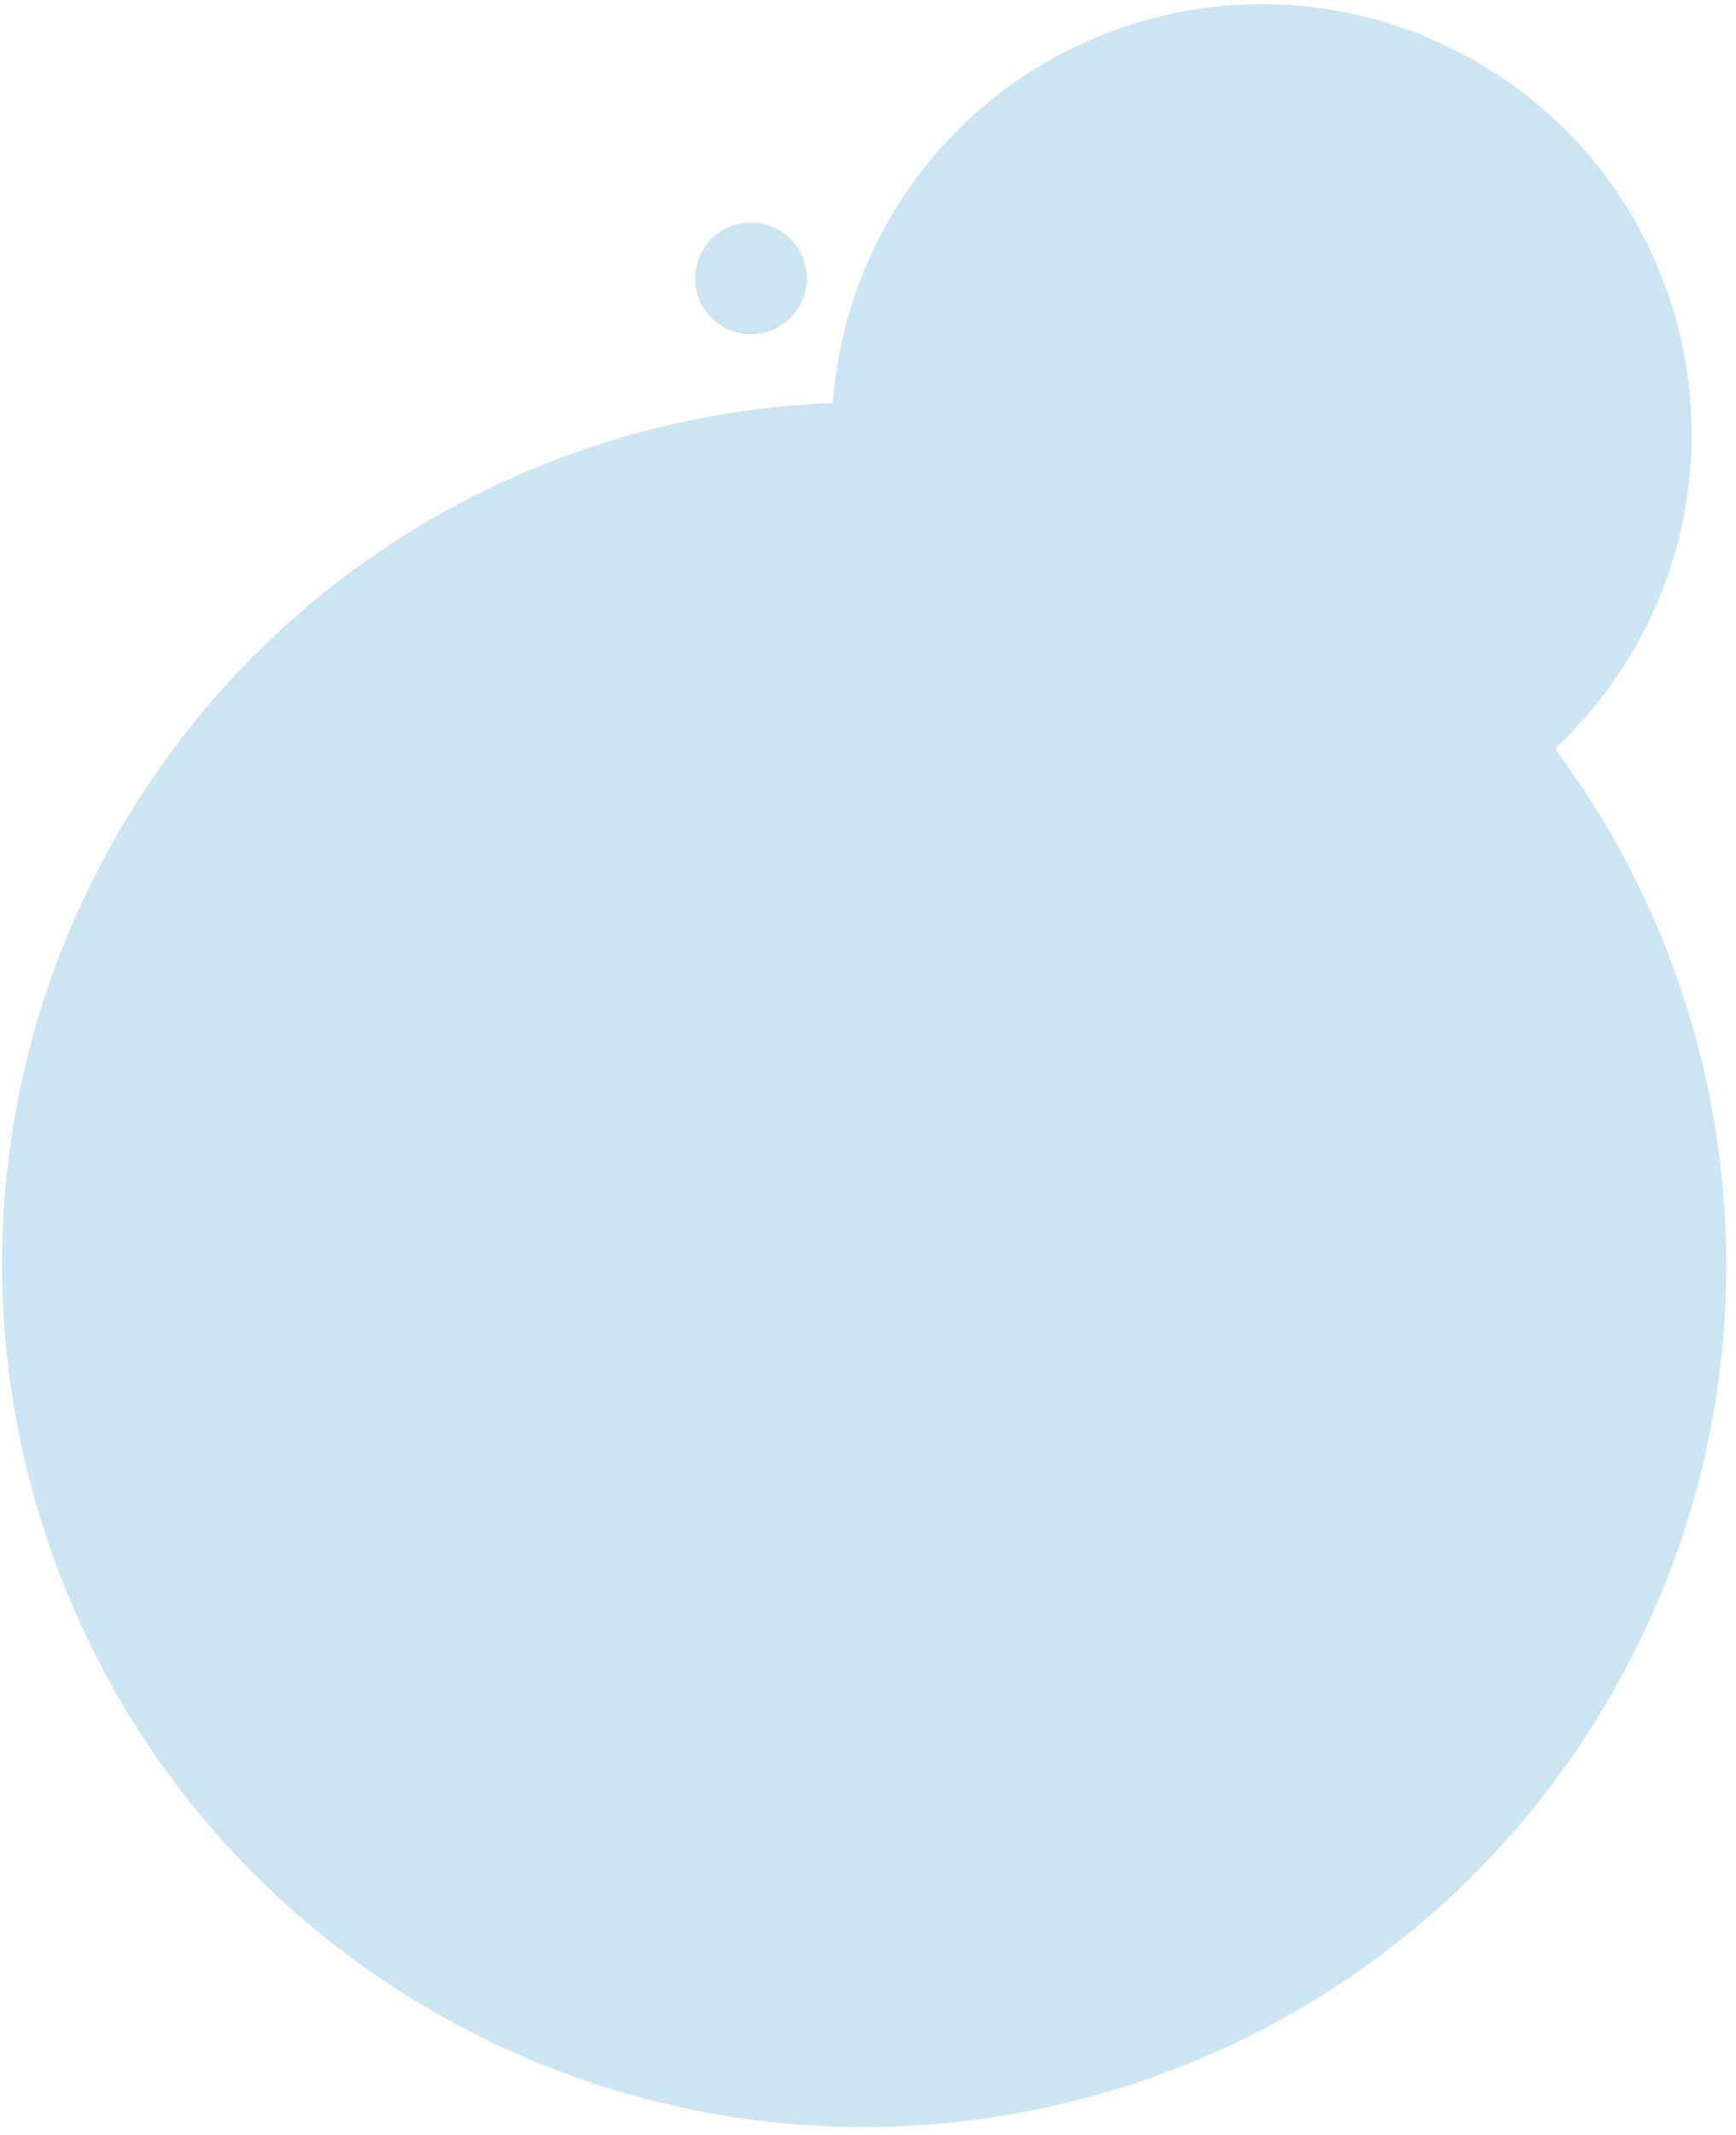 <svg width="135" height="166" viewBox="0 0 135 166" fill="none" xmlns="http://www.w3.org/2000/svg">
<path d="M125.253 131.848C106.743 163.909 65.747 174.894 33.687 156.384C1.626 137.873 -9.359 96.878 9.151 64.817C27.662 32.757 68.657 21.772 100.718 40.282C132.778 58.792 143.763 99.788 125.253 131.848Z" fill="#CCE5F3"/>
<path d="M127.067 50.476C117.835 66.466 97.388 71.945 81.398 62.713C65.407 53.481 59.929 33.034 69.161 17.044C78.393 1.054 98.839 -4.425 114.83 4.807C130.82 14.039 136.299 34.486 127.067 50.476Z" fill="#CCE5F3"/>
<path d="M62.164 23.813C60.964 25.892 58.306 26.604 56.227 25.404C54.148 24.204 53.436 21.546 54.636 19.467C55.836 17.389 58.494 16.676 60.573 17.876C62.652 19.077 63.364 21.735 62.164 23.813Z" fill="#CCE5F3"/>
</svg>
